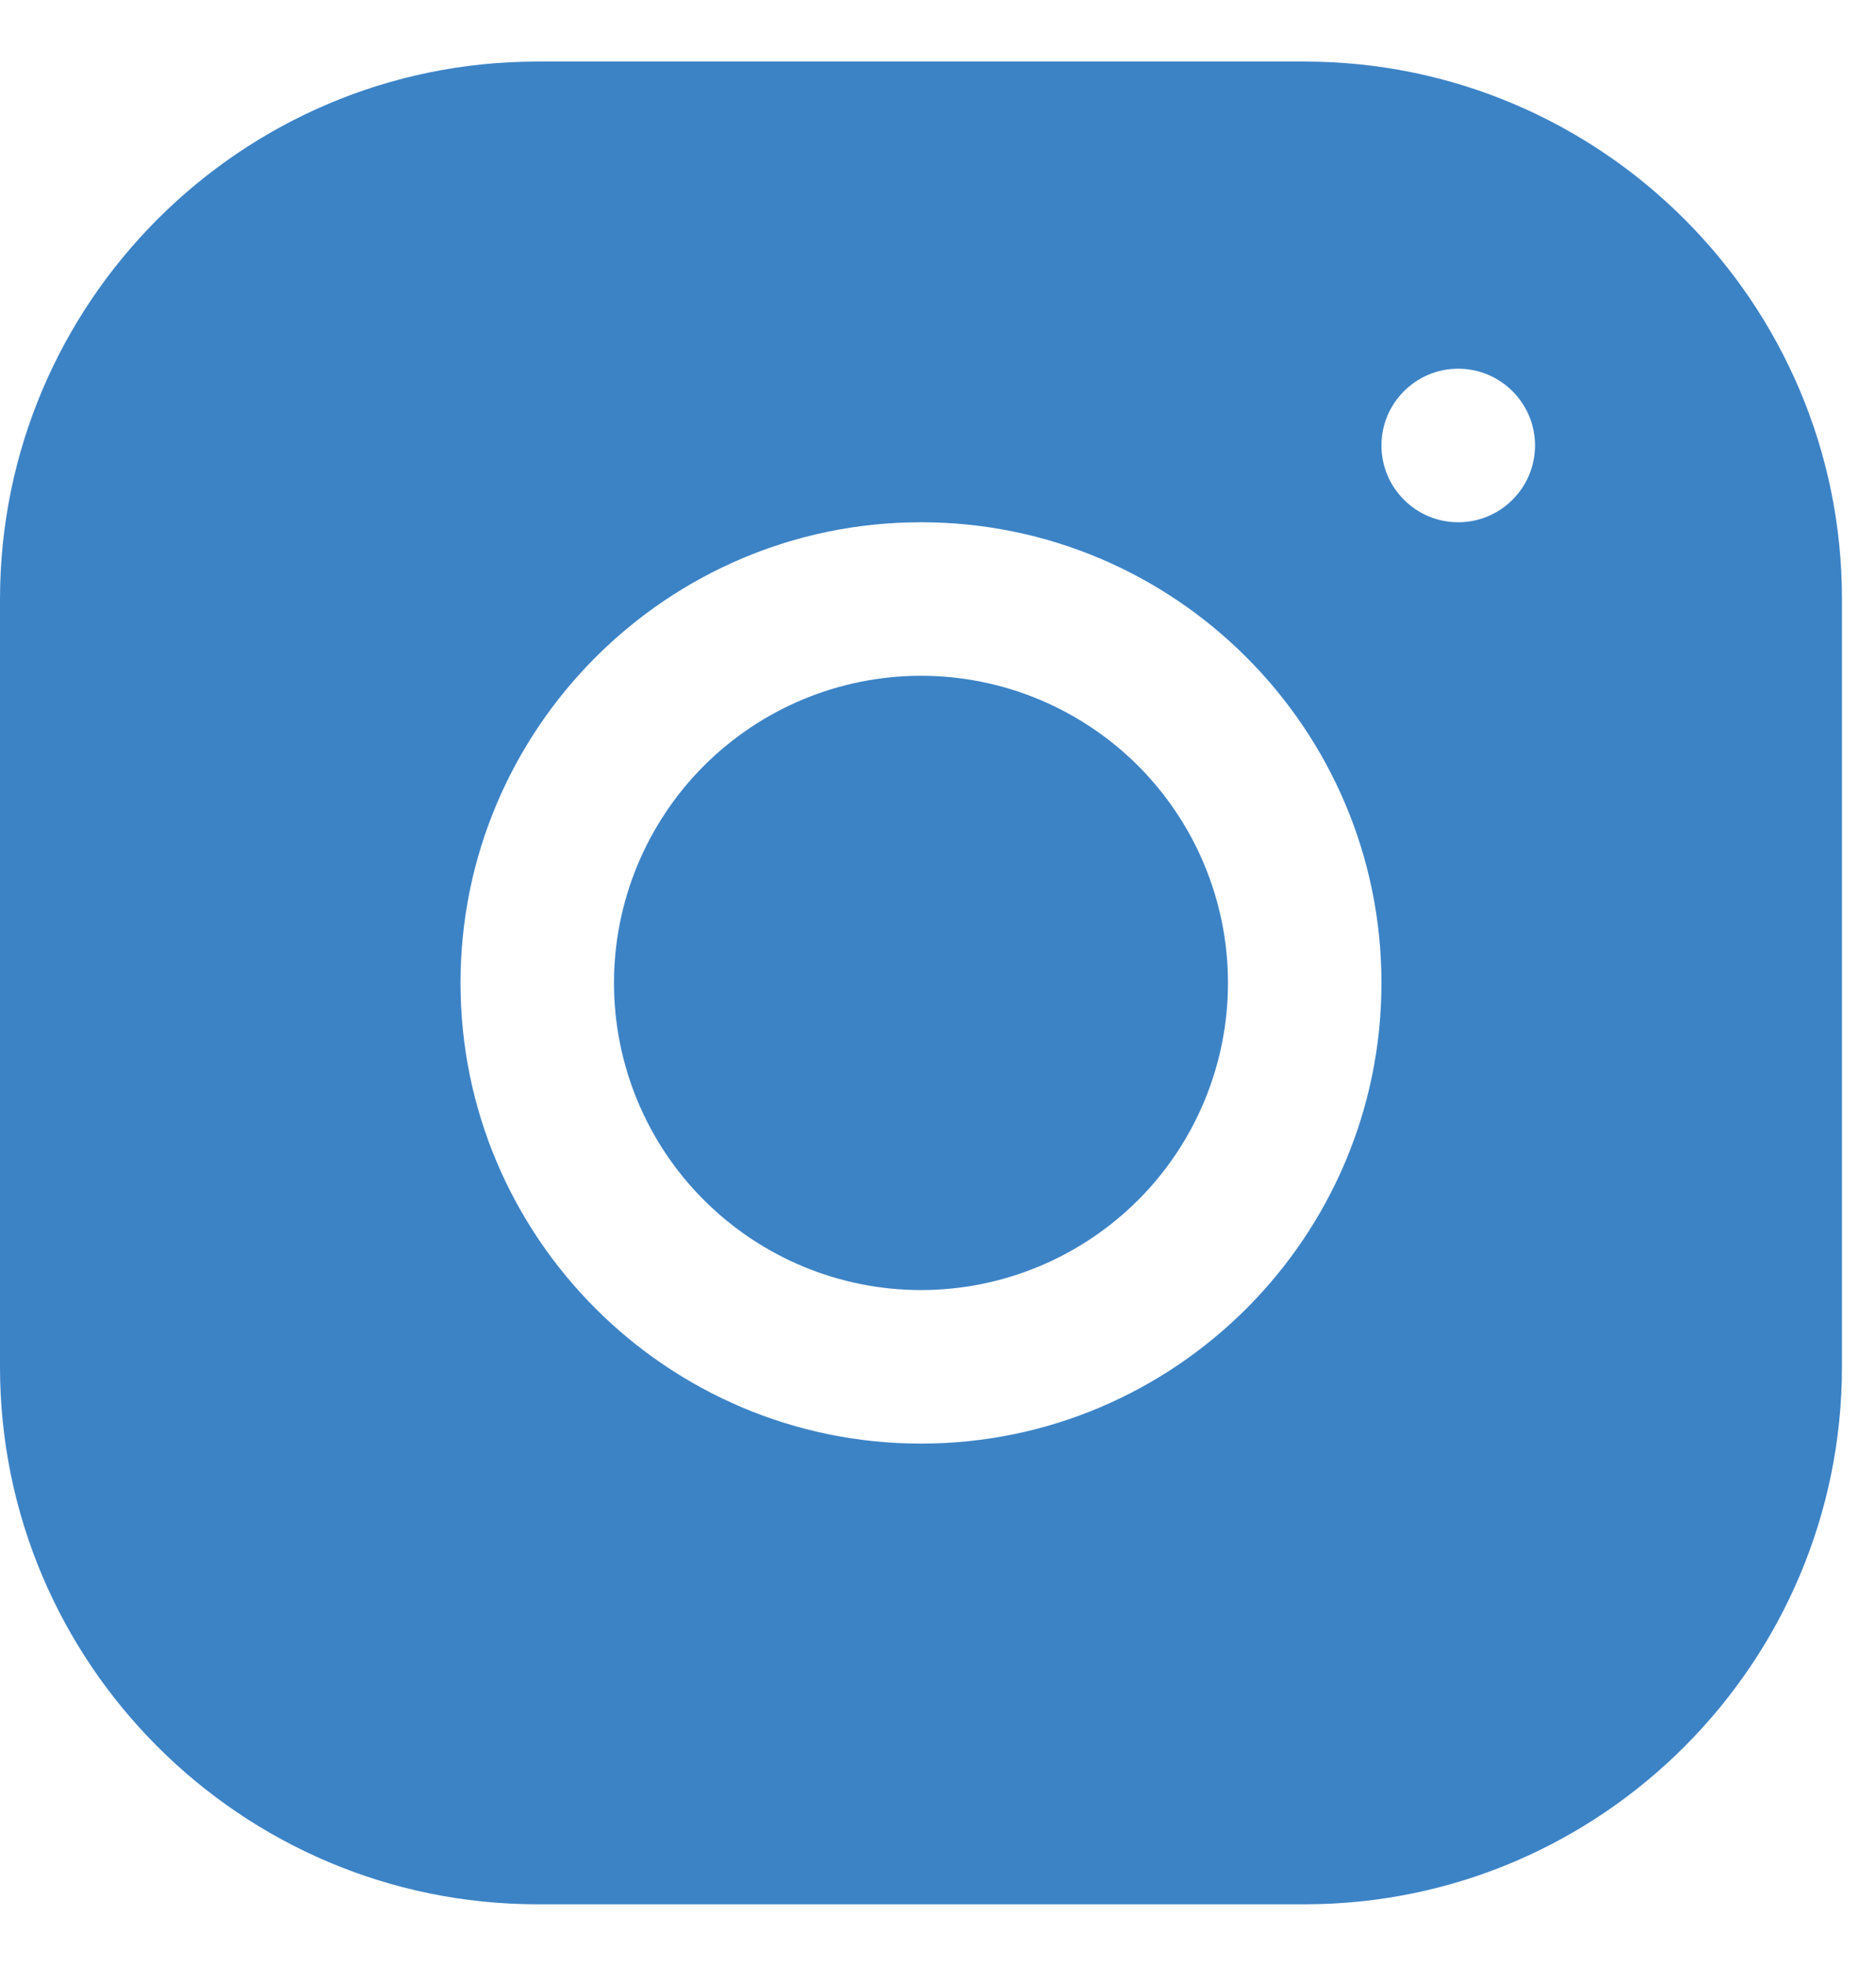 <?xml version="1.0" encoding="UTF-8"?> <svg xmlns="http://www.w3.org/2000/svg" width="21" height="22" viewBox="0 0 21 22" fill="none"> <path d="M6.012 0.689C2.697 0.689 0 3.389 0 6.705V15.296C0 18.612 2.699 21.309 6.016 21.309H14.607C17.922 21.309 20.619 18.609 20.619 15.293V6.702C20.619 3.386 17.92 0.689 14.604 0.689H6.012ZM16.323 4.126C16.798 4.126 17.183 4.511 17.183 4.985C17.183 5.459 16.798 5.844 16.323 5.844C15.849 5.844 15.464 5.459 15.464 4.985C15.464 4.511 15.849 4.126 16.323 4.126ZM10.31 5.844C13.152 5.844 15.464 8.156 15.464 10.999C15.464 13.842 13.152 16.154 10.31 16.154C7.467 16.154 5.155 13.842 5.155 10.999C5.155 8.156 7.467 5.844 10.31 5.844ZM10.31 7.562C9.398 7.562 8.524 7.925 7.88 8.569C7.235 9.214 6.873 10.088 6.873 10.999C6.873 11.911 7.235 12.785 7.88 13.429C8.524 14.073 9.398 14.436 10.31 14.436C11.221 14.436 12.095 14.073 12.74 13.429C13.384 12.785 13.746 11.911 13.746 10.999C13.746 10.088 13.384 9.214 12.74 8.569C12.095 7.925 11.221 7.562 10.31 7.562Z" fill="#3C83C6"></path> </svg> 